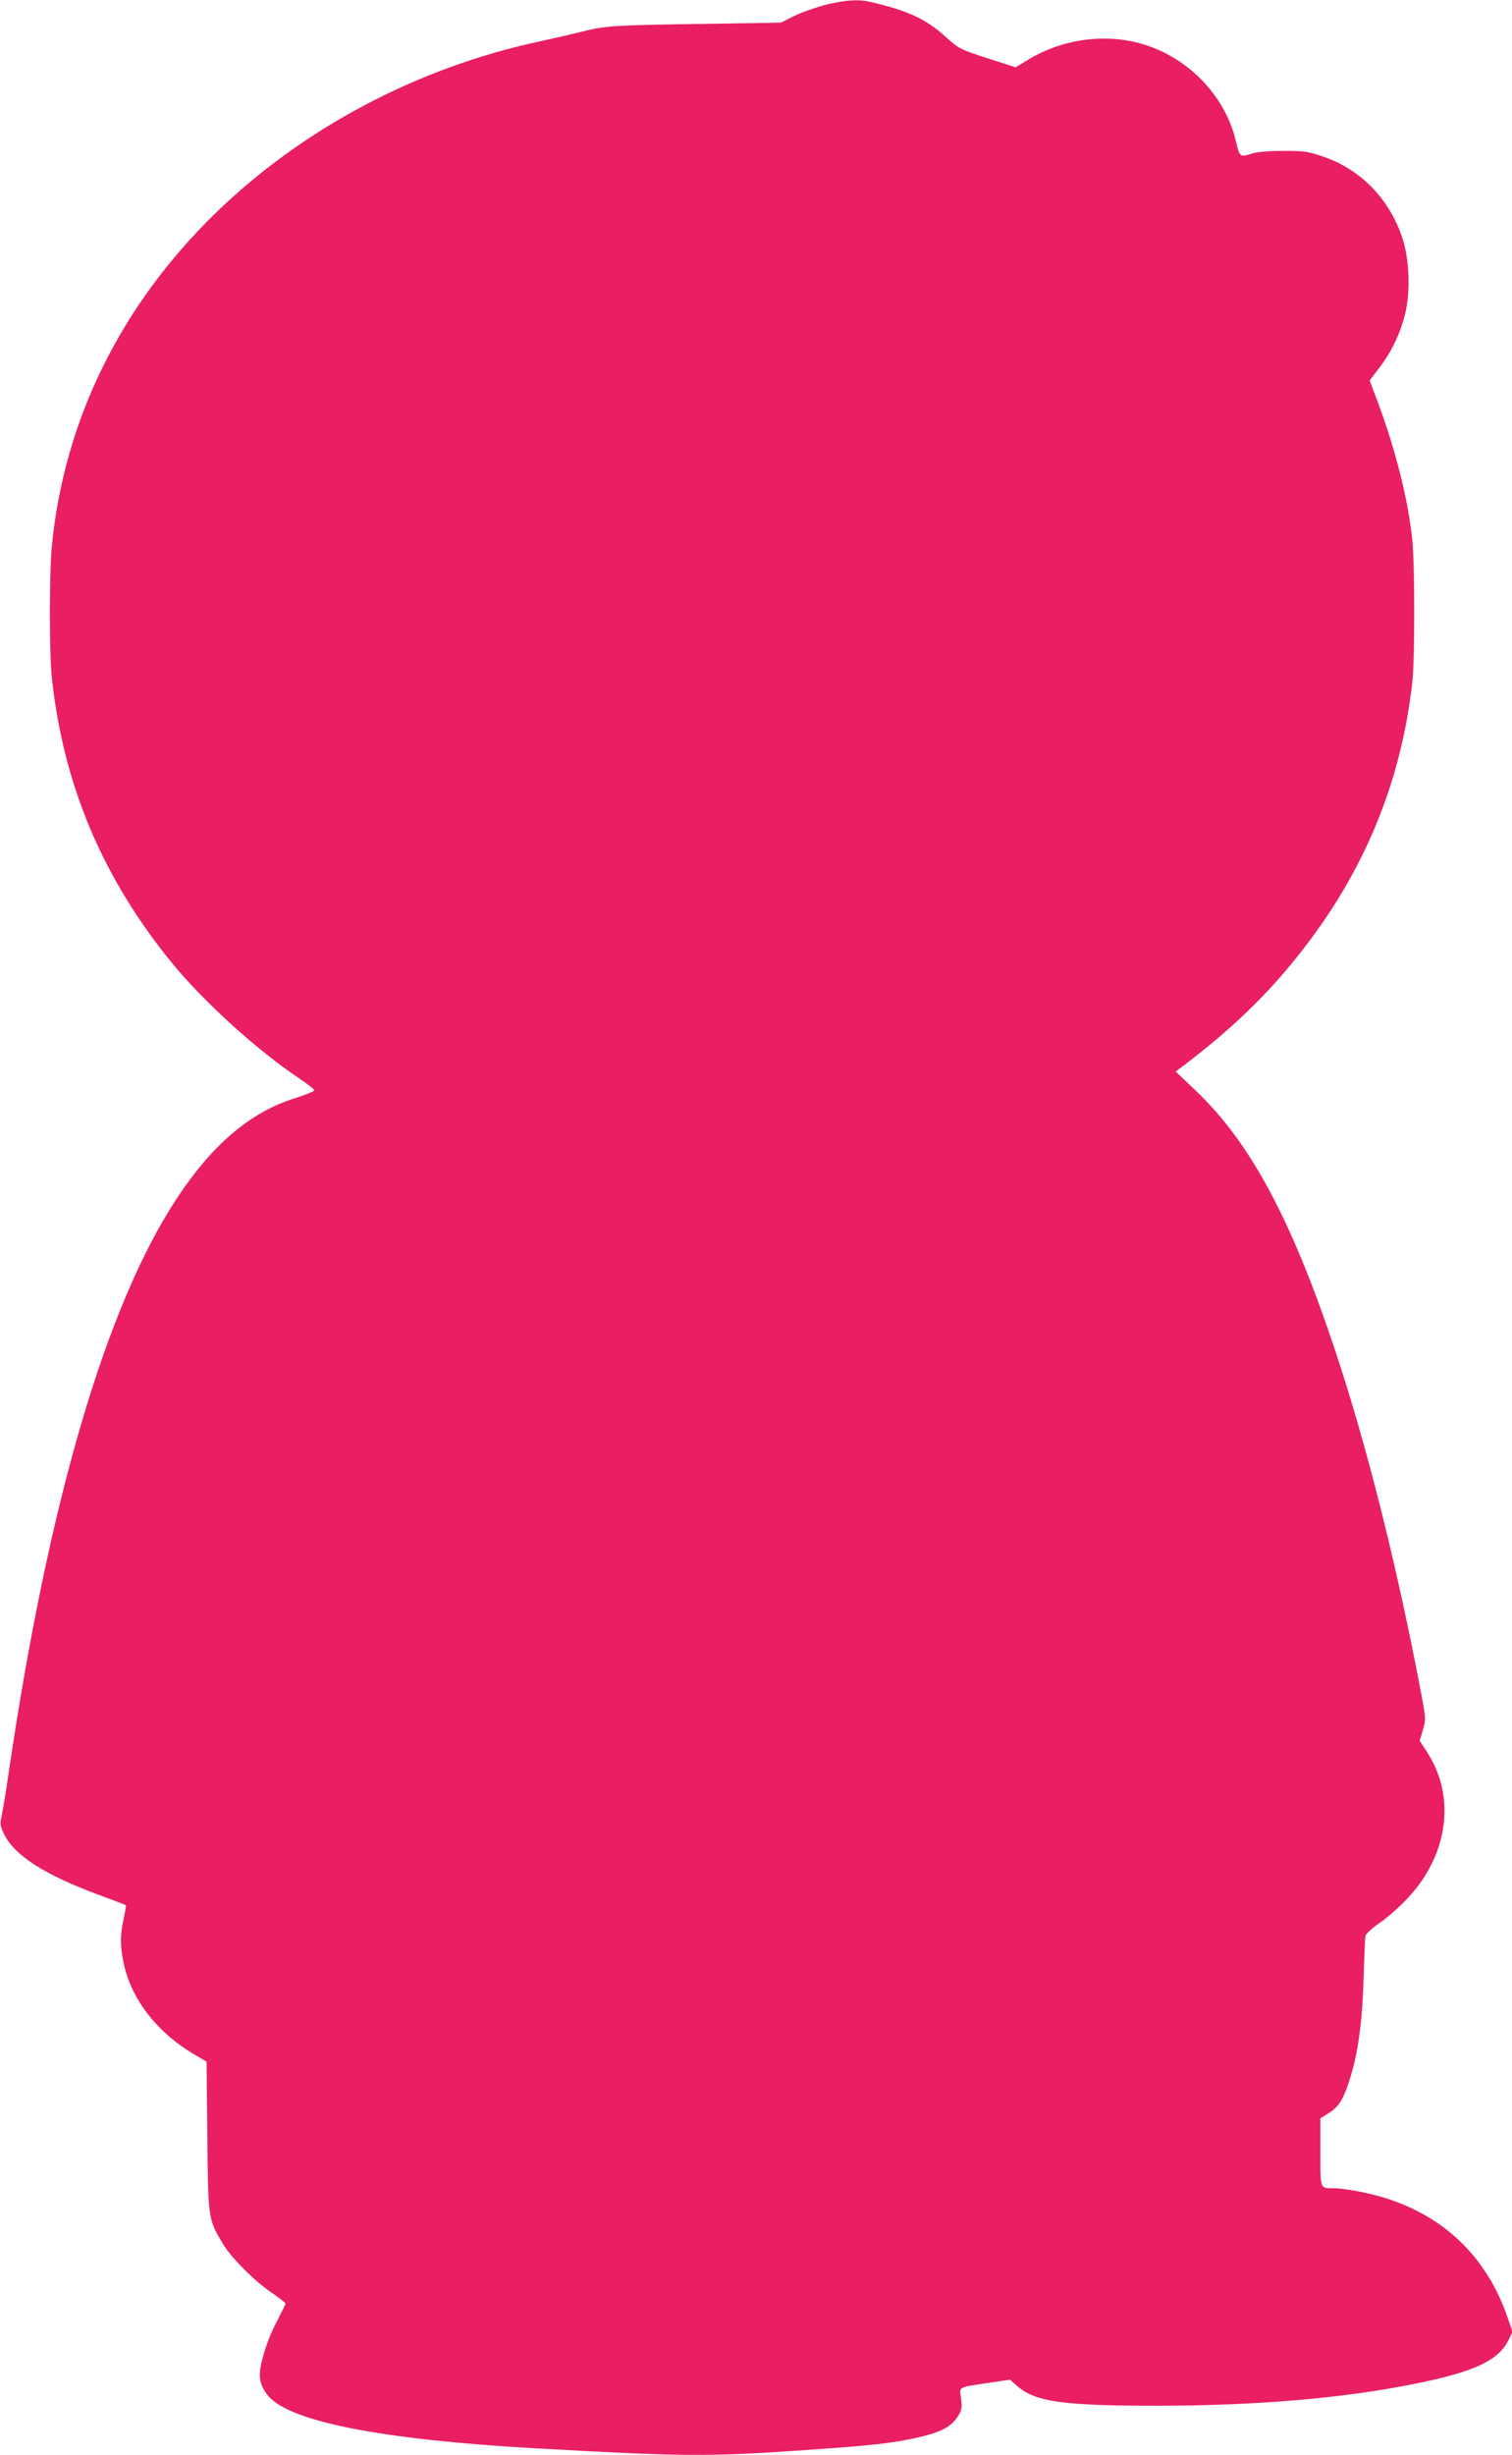 <?xml version="1.0" standalone="no"?>
<!DOCTYPE svg PUBLIC "-//W3C//DTD SVG 20010904//EN"
 "http://www.w3.org/TR/2001/REC-SVG-20010904/DTD/svg10.dtd">
<svg version="1.0" xmlns="http://www.w3.org/2000/svg"
 width="789pt" height="1280pt" viewBox="0 0 789 1280"
 preserveAspectRatio="xMidYMid meet">
<g transform="translate(0,1280) scale(0.1,-0.1)"
fill="#e91e63" stroke="none">
<path d="M4312 12776 c-50 -13 -125 -39 -165 -58 l-72 -36 -365 -6 c-503 -7
-549 -10 -665 -39 -55 -14 -156 -37 -225 -52 -642 -137 -1242 -455 -1697 -898
-493 -480 -788 -1078 -852 -1731 -14 -138 -14 -556 -1 -684 59 -566 269 -1059
638 -1506 163 -196 438 -445 649 -586 45 -30 82 -59 83 -65 0 -5 -46 -24 -103
-42 -230 -72 -428 -240 -612 -518 -372 -563 -671 -1581 -880 -3000 -13 -93
-30 -193 -36 -221 -10 -46 -9 -54 14 -101 56 -110 212 -209 492 -313 77 -28
141 -53 142 -54 2 -1 -4 -34 -12 -72 -19 -87 -18 -141 0 -229 40 -190 175
-364 372 -479 l61 -36 4 -388 c4 -431 4 -432 79 -558 44 -75 163 -195 256
-258 40 -27 73 -53 73 -57 0 -4 -18 -40 -39 -81 -43 -79 -76 -171 -91 -248
-12 -61 2 -110 42 -155 115 -132 591 -225 1377 -270 839 -47 924 -47 1576 1
230 16 366 35 477 65 90 24 133 50 166 99 20 31 23 42 17 92 -8 66 -23 58 147
84 l108 16 40 -35 c95 -81 241 -101 735 -101 516 1 963 39 1335 114 310 62
436 120 490 225 l23 46 -23 67 c-106 312 -318 524 -625 626 -86 29 -225 56
-285 56 -73 0 -70 -7 -70 189 l0 176 48 30 c54 35 78 78 116 209 36 124 56
285 62 501 3 105 7 199 9 211 3 11 35 41 75 68 38 26 104 84 145 128 212 225
253 528 103 760 l-40 62 17 55 c16 55 16 59 -10 196 -126 665 -284 1293 -450
1790 -226 677 -440 1076 -723 1346 l-107 102 35 26 c226 171 404 337 556 520
370 442 582 931 644 1486 13 118 13 605 0 736 -23 229 -98 514 -206 790 l-17
45 51 67 c64 84 107 173 134 279 29 117 23 290 -16 403 -70 204 -221 356 -419
421 -71 24 -98 28 -202 27 -81 0 -135 -5 -167 -15 -56 -19 -60 -16 -78 62 -55
243 -257 449 -505 515 -191 51 -405 19 -578 -85 l-67 -41 -146 47 c-142 46
-149 49 -217 110 -104 94 -195 137 -390 183 -67 16 -129 12 -235 -13z"/>
</g>
</svg>
